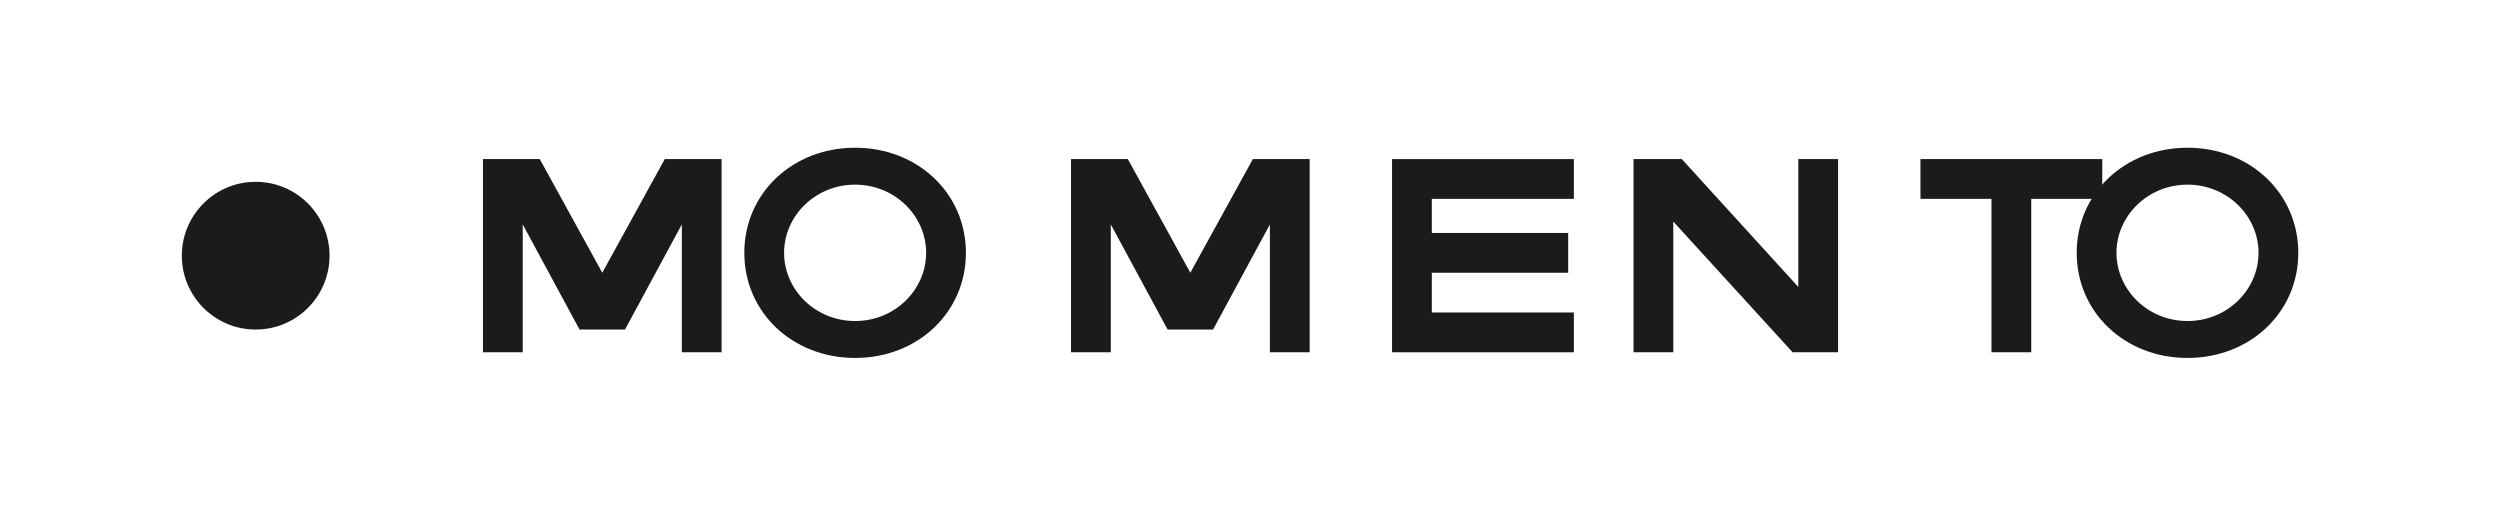 <svg aria-label="MOMENTO logo" role="img" xmlns="http://www.w3.org/2000/svg" viewBox="0 0 880 180" height="180" width="880">
  <title>MOMENTO</title>
  
  <circle fill="#1B1B1B" r="26" cy="90" cx="90"></circle>
  
  <g fill="#1B1B1B">
    
    <path d="M170 124V56h20l22 40 22-40h20v68h-14V79l-20 37h-16l-20-37v45h-14z"></path>
    
    <path d="M301 126c-22 0-39-16-39-37s17-37 39-37c22 0 39 16 39 37s-17 37-39 37zm0-13c14 0 25-11 25-24s-11-24-25-24-25 11-25 24 11 24 25 24z"></path>
    
    <path d="M377 124V56h20l22 40 22-40h20v68h-14V79l-20 37h-16l-20-37v45h-14z"></path>
    
    <path d="M490 124V56h64v14h-50v12h48v14h-48v14h50v14h-64z"></path>
    
    <path d="M575 124V56h17l41 45V56h14v68h-16l-42-46v46h-14z"></path>
    
    <path d="M676 56h64v14h-25v54h-14V70h-25V56z"></path>
    
    <path d="M770 126c-22 0-39-16-39-37s17-37 39-37c22 0 39 16 39 37s-17 37-39 37zm0-13c14 0 25-11 25-24s-11-24-25-24-25 11-25 24 11 24 25 24z"></path>
  </g>
</svg>
